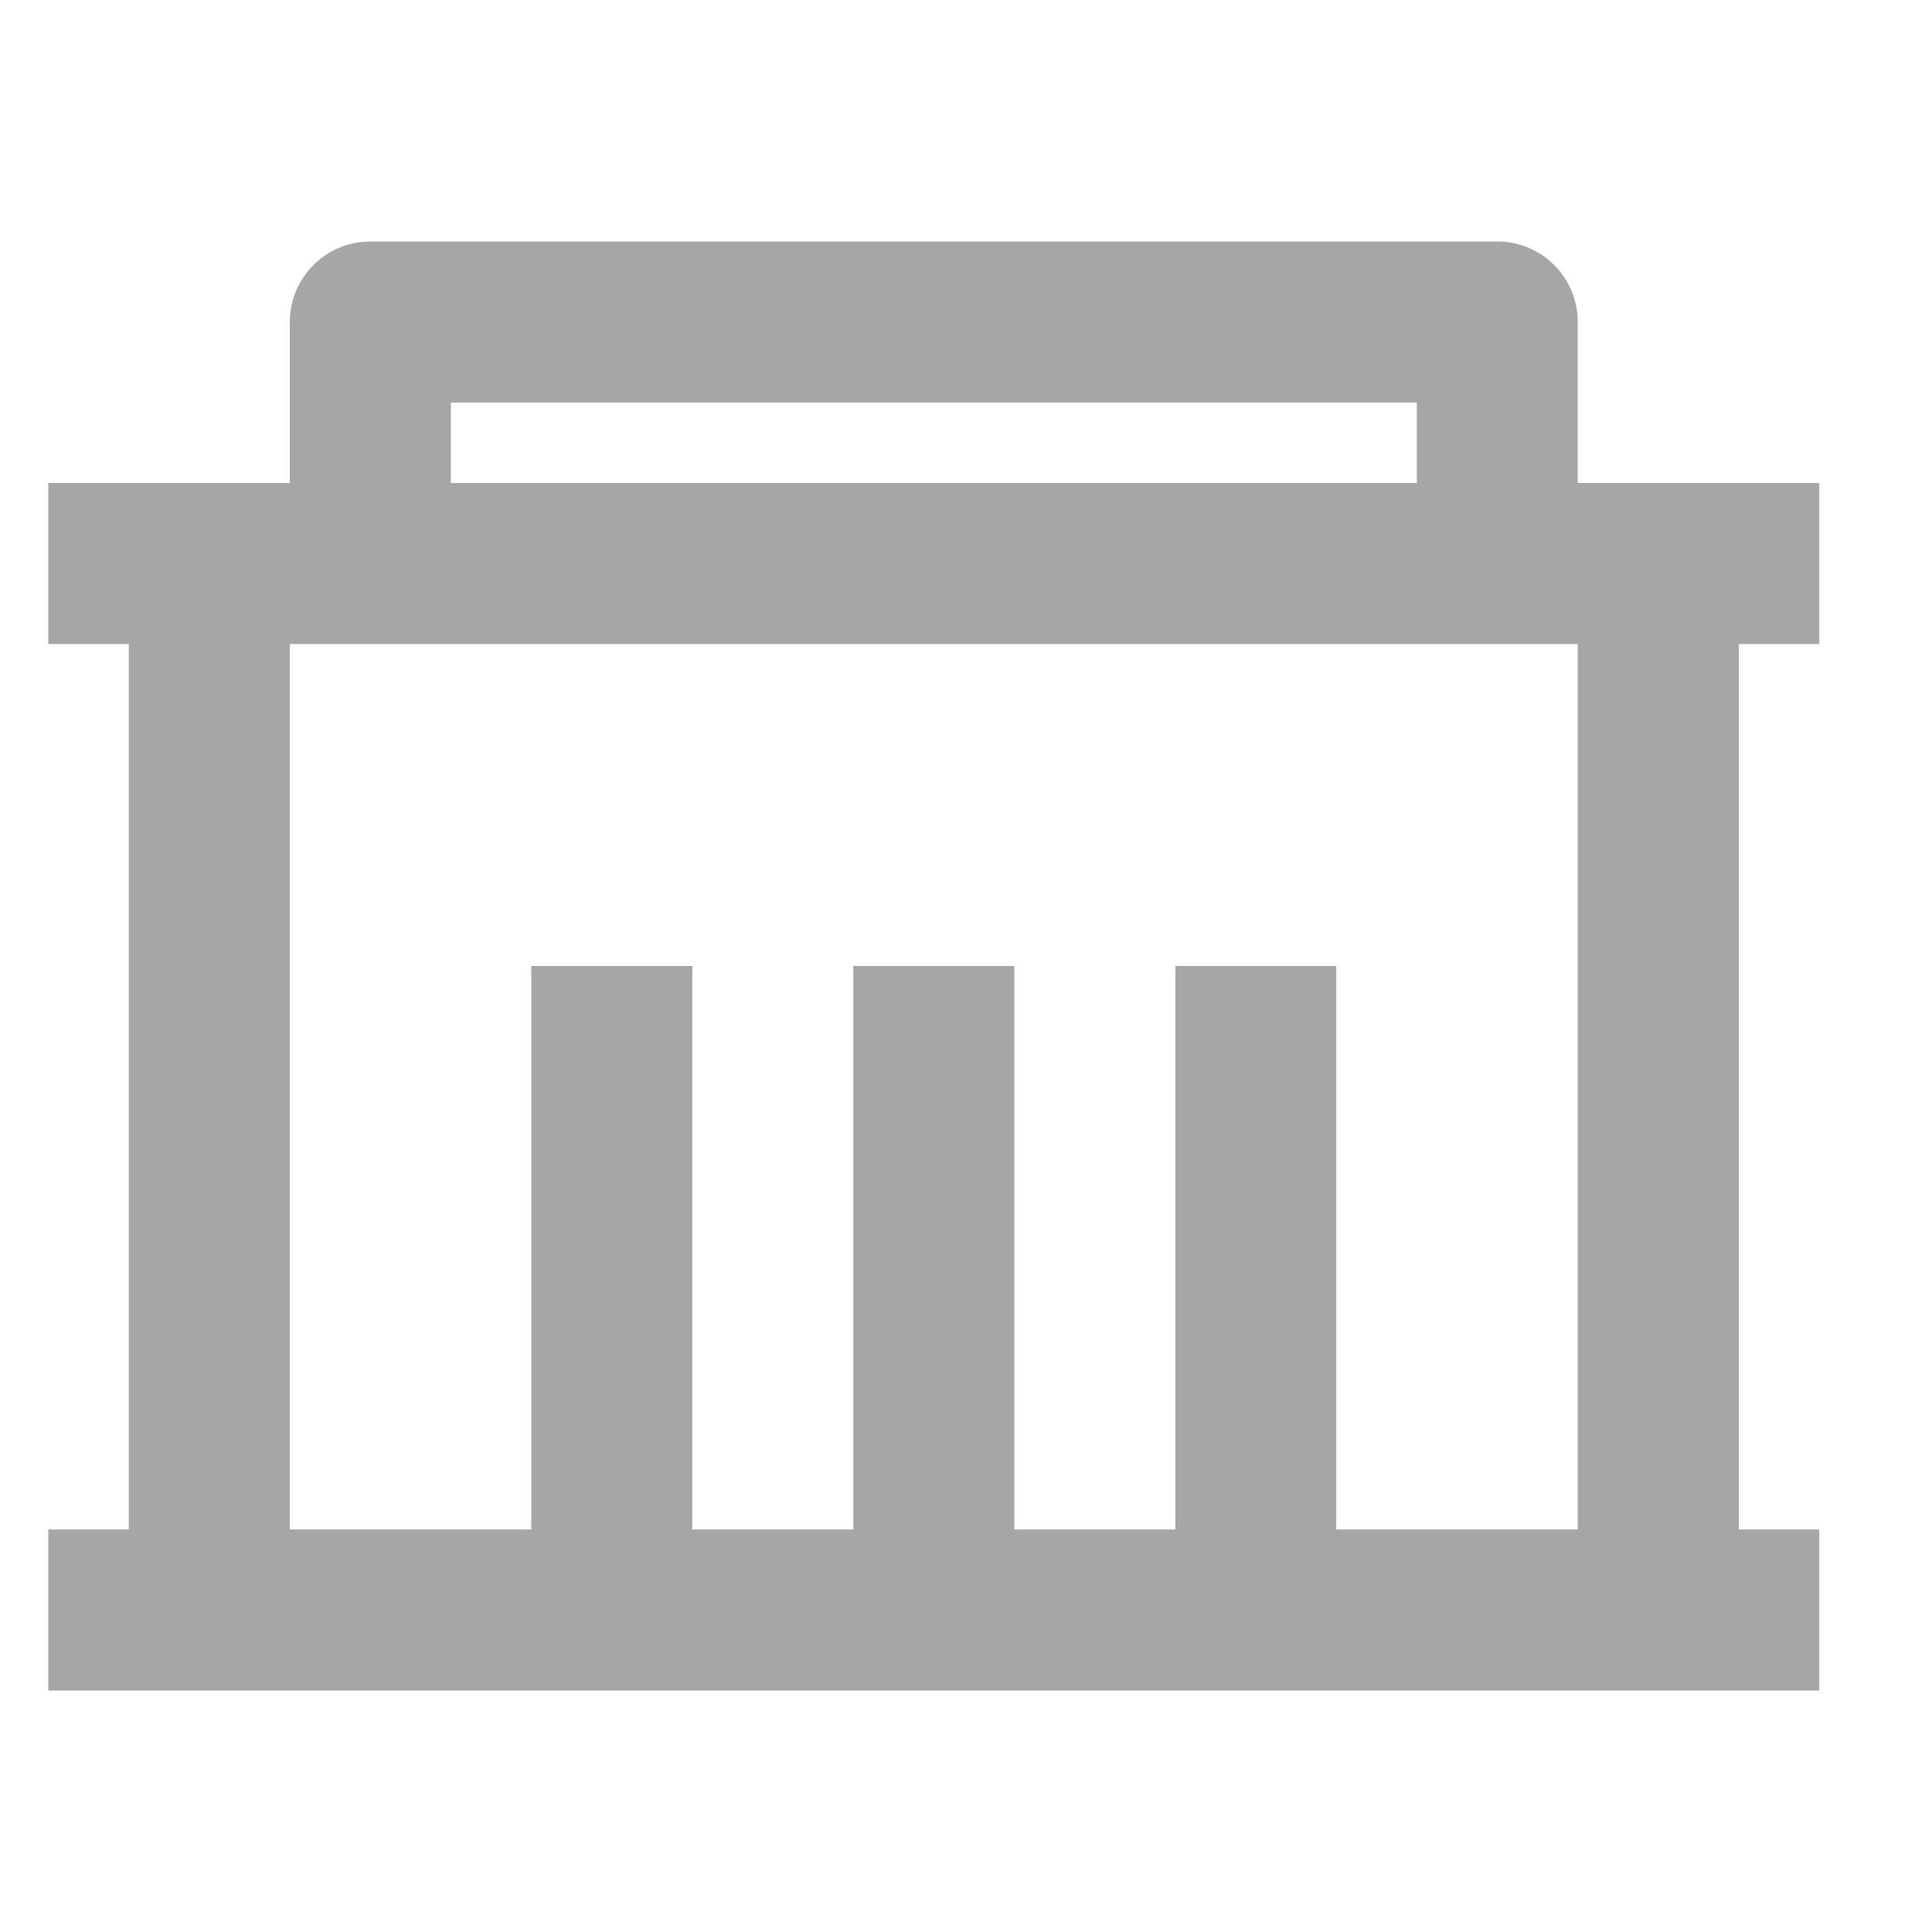 <svg xmlns="http://www.w3.org/2000/svg" xmlns:xlink="http://www.w3.org/1999/xlink" fill="none" version="1.1" width="20" height="20" viewBox="0 0 20 20"><defs><clipPath id="master_svg0_138_2667"><rect x="0" y="0" width="20" height="20" rx="0"/></clipPath></defs><g clip-path="url(#master_svg0_138_2667)"><g><path d="M16.333,5L18.833,5L18.833,6.667L18,6.667L18,15.833L18.833,15.833L18.833,17.5L0.5,17.5L0.5,15.833L1.333,15.833L1.333,6.667L0.5,6.667L0.5,5L3,5L3,3.333C3,2.873,3.373,2.5,3.833,2.5L15.5,2.5C15.96,2.5,16.333,2.873,16.333,3.333L16.333,5ZM16.333,6.667L3,6.667L3,15.833L5.5,15.833L5.5,10L7.167,10L7.167,15.833L8.833,15.833L8.833,10L10.5,10L10.5,15.833L12.167,15.833L12.167,10L13.833,10L13.833,15.833L16.333,15.833L16.333,6.667ZM4.667,4.167L4.667,5L14.667,5L14.667,4.167L4.667,4.167Z" fill="#A6A6A6" fill-opacity="1" style="mix-blend-mode:passthrough"/></g></g></svg>